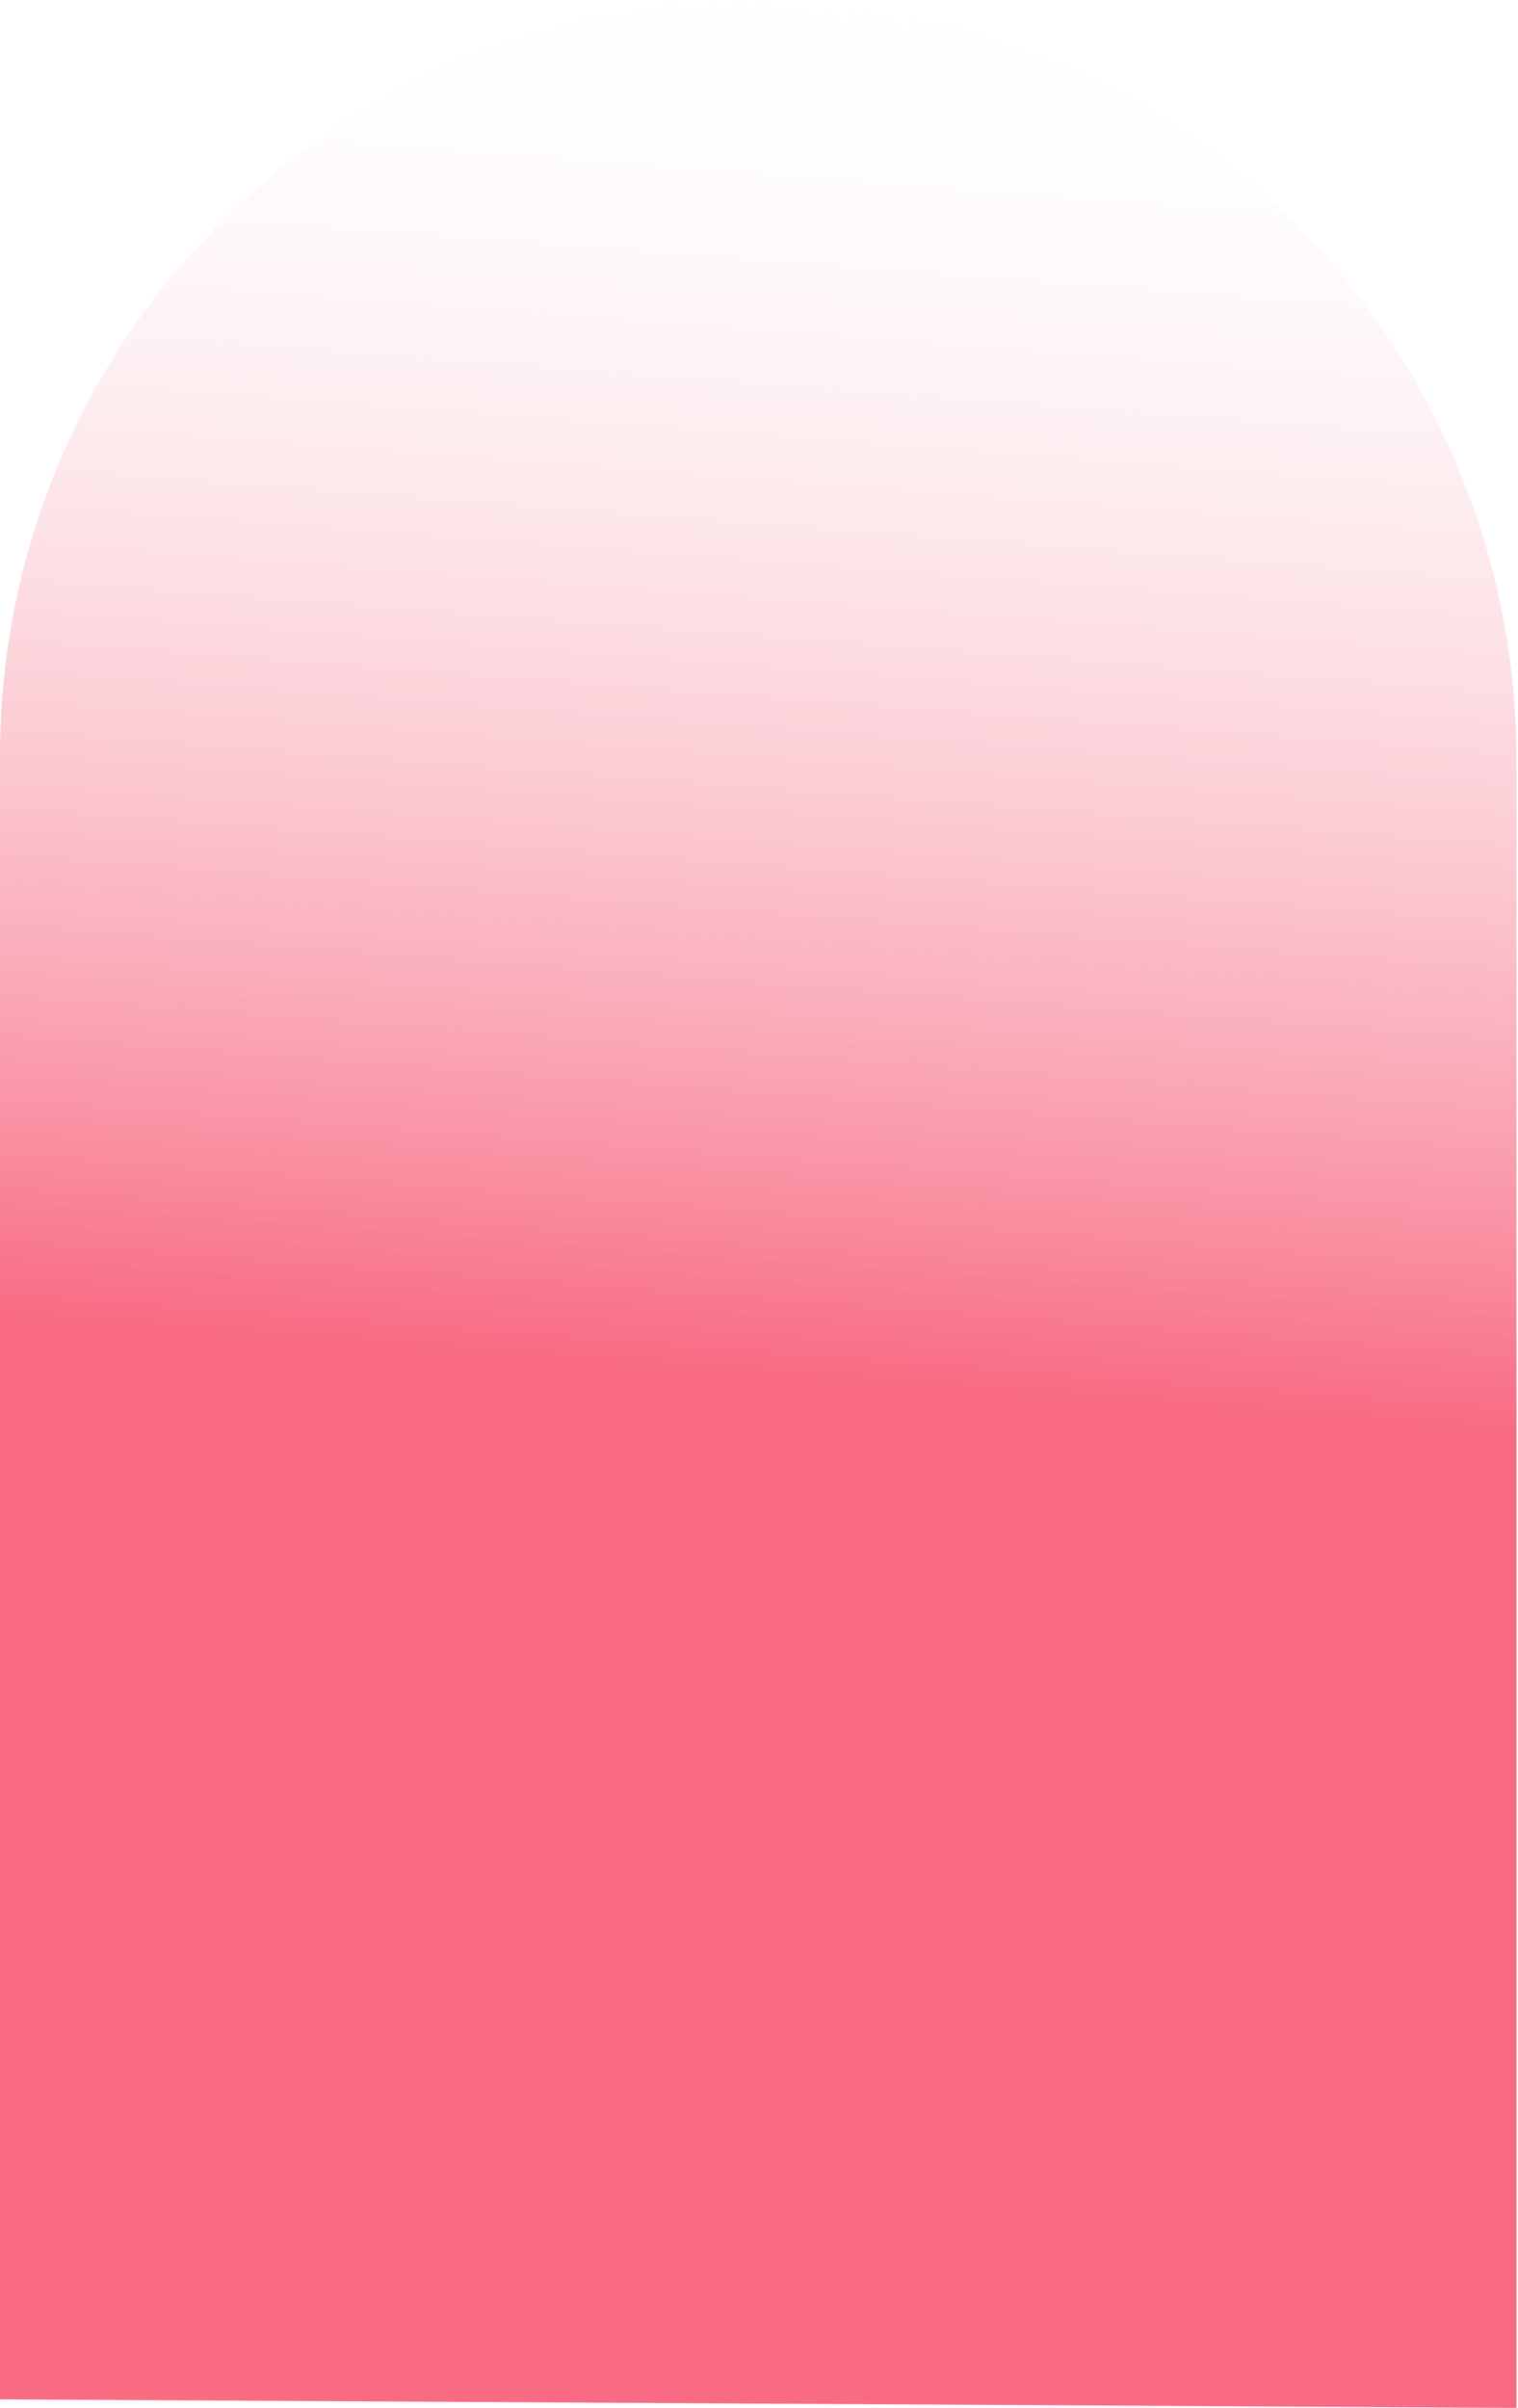 <?xml version="1.0" encoding="utf-8"?>
<svg xmlns="http://www.w3.org/2000/svg" fill="none" height="100%" overflow="visible" preserveAspectRatio="none" style="display: block;" viewBox="0 0 584 926" width="100%">
<path d="M583.43 925.95L0 922.672V290.826C0 130.212 130.212 0 290.826 0C452.417 0 583.43 130.994 583.43 292.605V925.95Z" fill="url(#paint0_linear_0_11640)" id="Vector"/>
<defs>
<linearGradient gradientUnits="userSpaceOnUse" id="paint0_linear_0_11640" x1="245.867" x2="287.27" y1="524.906" y2="-18.258">
<stop offset="0" stop-color="#F64664" stop-opacity="0.8"/>
<stop offset="1" stop-color="#FCFFFD" stop-opacity="0"/>
</linearGradient>
</defs>
</svg>